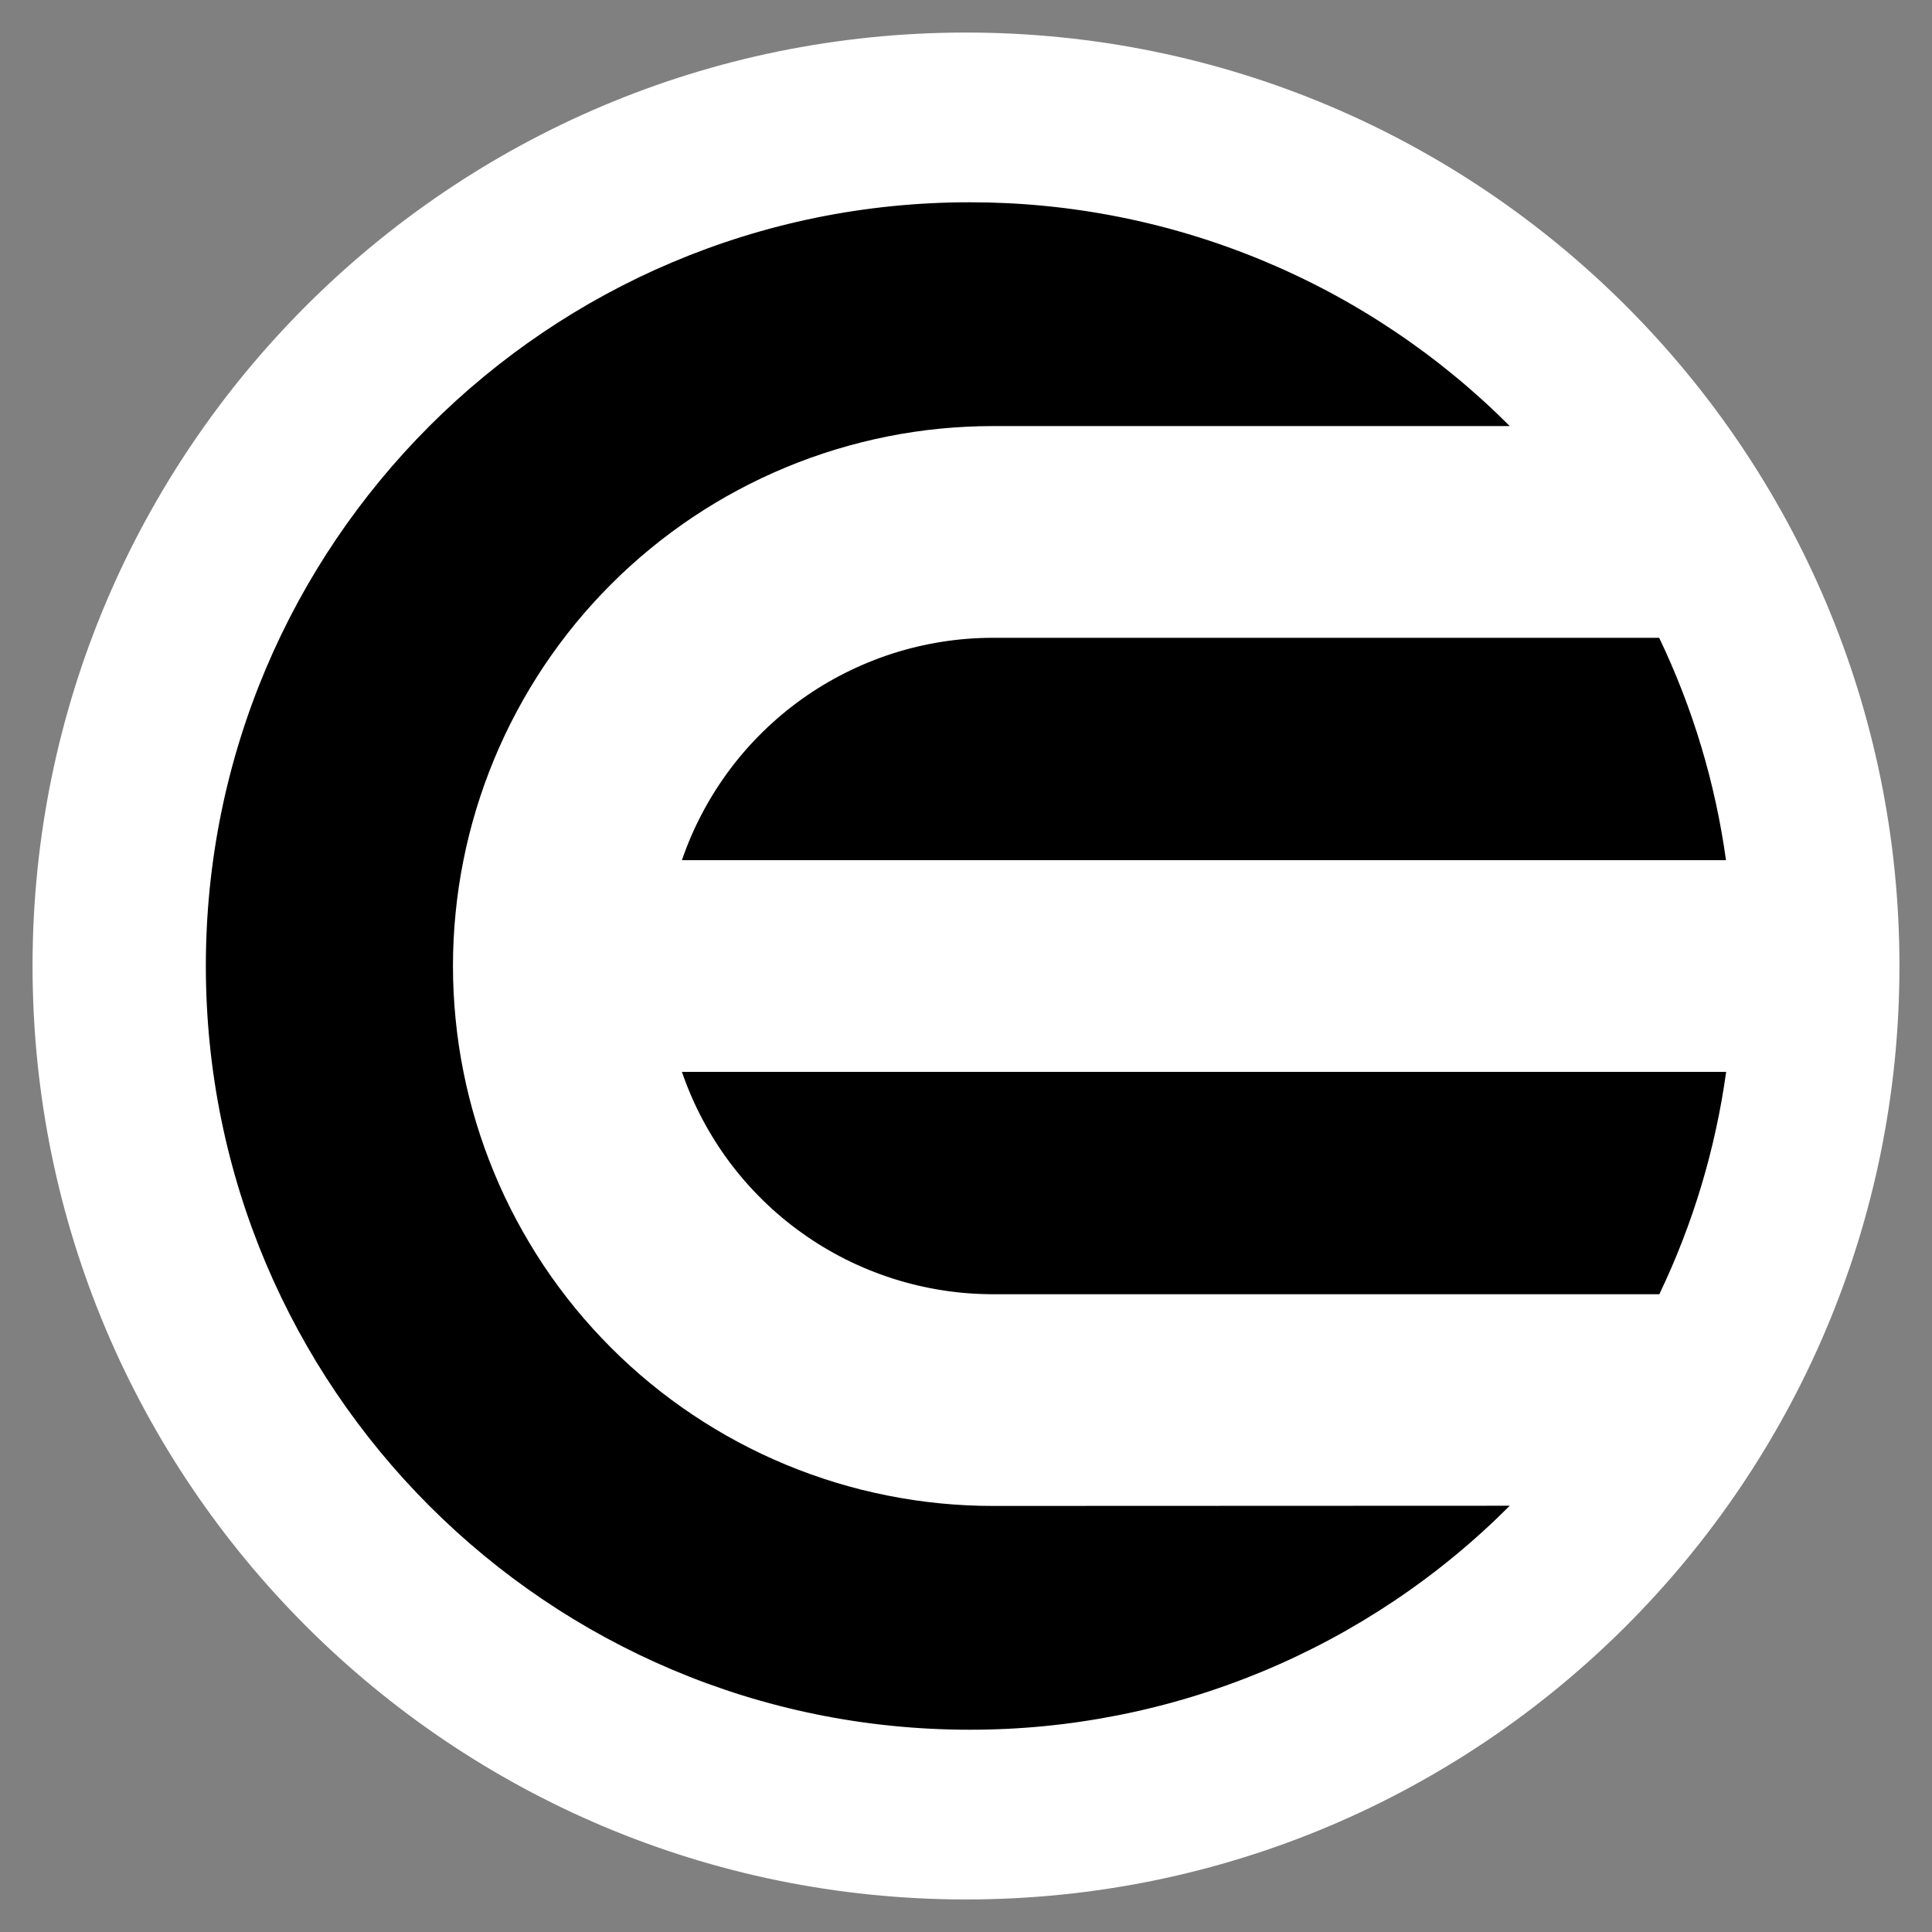 <?xml version="1.0" encoding="UTF-8" standalone="no"?>
<!DOCTYPE svg PUBLIC "-//W3C//DTD SVG 1.1//EN" "http://www.w3.org/Graphics/SVG/1.1/DTD/svg11.dtd">

<!-- Created with Vectornator (http://vectornator.io/) -->
<svg height="100%" stroke-miterlimit="10" style="fill-rule:nonzero;clip-rule:evenodd;stroke-linecap:round;stroke-linejoin:round;" version="1.1" viewBox="0 0 350 350" width="100%" xml:space="preserve" xmlns="http://www.w3.org/2000/svg" xmlns:vectornator="http://vectornator.io" xmlns:xlink="http://www.w3.org/1999/xlink">
<rect x="0" y="0" width="350" height="350" fill="#808080" stroke="none"/>
<defs/>
<g id="Layer-2" vectornator:layerName="Layer 2">
<path d="M175 5.897C81.607 5.897 5.897 81.607 5.897 175C5.897 268.393 81.607 344.103 175 344.103C268.393 344.103 344.103 268.393 344.103 175C344.103 81.607 268.393 5.897 175 5.897Z" fill="#ffffff" fill-rule="evenodd" opacity="1" stroke="none"/>
</g>
<g id="Layer-1" vectornator:layerName="Layer 1">
<g opacity="0">
<path d="M24.044 282.015L9.15 282.015L9.15 286.507L22.828 286.507L22.828 294.442L9.15 294.442L9.15 299.081L24.412 299.081L23.841 307.016L2.84217e-14 307.016L2.84217e-14 274.08L24.044 274.08L24.044 282.015Z" fill="#000000" fill-rule="evenodd" opacity="1" stroke="none"/>
<path d="M39.258 307.016L53.765 274.08L61.479 274.08L75.489 307.016L66.118 307.016L63.799 301.125L51.041 301.125L48.629 307.016L39.258 307.016ZM54.189 293.466L60.724 293.466L57.539 285.403L54.189 293.466Z" fill="#000000" fill-rule="evenodd" opacity="1" stroke="none"/>
<path d="M121.932 298.474L124.067 305.617C123.317 306.206 122.323 306.68 121.085 307.034C119.856 307.389 118.604 307.568 117.329 307.568C114.885 307.568 112.86 307.117 111.254 306.224C109.643 305.331 108.345 304.066 107.351 302.432L104.295 297.277C103.927 296.651 103.568 296.186 103.227 295.878C102.882 295.574 102.463 295.372 101.975 295.27L101.975 307.016L92.881 307.016L92.881 274.08L104.019 274.08C109.086 274.08 112.837 275.038 115.267 276.952C117.697 278.867 118.913 281.527 118.913 284.924C118.913 287.345 118.213 289.352 116.814 290.944C115.424 292.541 113.592 293.664 111.309 294.313C112.474 294.681 113.399 295.376 114.089 296.393L114.918 297.645C115.691 298.851 116.878 299.449 118.489 299.449C119.078 299.449 119.654 299.385 120.22 299.247C120.795 299.113 121.366 298.856 121.932 298.474ZM103.927 281.555L101.975 281.555L101.975 288.09L104.35 288.09C106.348 288.09 107.742 287.824 108.529 287.28C109.326 286.742 109.726 285.895 109.726 284.74C109.726 283.516 109.192 282.678 108.124 282.236C107.057 281.785 105.657 281.555 103.927 281.555Z" fill="#000000" fill-rule="evenodd" opacity="1" stroke="none"/>
<path d="M150.038 307.016L140.944 307.016L140.944 274.08L153.426 274.08C158.53 274.08 162.299 275.001 164.729 276.842C167.159 278.683 168.375 281.366 168.375 284.887C168.375 287.234 167.735 289.26 166.46 290.962C165.194 292.67 163.404 293.977 161.084 294.884C158.765 295.795 155.994 296.246 152.781 296.246L150.038 296.246L150.038 307.016ZM153.702 281.555L150.038 281.555L150.038 288.735L153.242 288.735C155.156 288.735 156.615 288.44 157.623 287.851C158.626 287.262 159.133 286.305 159.133 284.979C159.133 283.801 158.695 282.936 157.826 282.383C156.965 281.831 155.589 281.555 153.702 281.555Z" fill="#000000" fill-rule="evenodd" opacity="1" stroke="none"/>
<path d="M219.254 283.175L227.704 283.175L219.769 307.016L208.962 307.016L205.998 295.51L202.556 307.016L191.694 307.016L184.275 283.175L193.185 283.175L197.493 298.805L202.188 283.175L210.251 283.175L214.43 298.897L219.254 283.175Z" fill="#000000" fill-rule="evenodd" opacity="1" stroke="none"/>
<path d="M270.057 283.359L270.057 307.016L261.478 307.016L261.718 303.629C260.134 306.234 257.704 307.531 254.427 307.531C251.298 307.531 248.803 306.514 246.953 304.475C245.098 302.427 244.173 299.624 244.173 296.062C244.173 293.411 244.734 291.101 245.867 289.121C246.994 287.133 248.485 285.596 250.34 284.501C252.19 283.396 254.188 282.844 256.324 282.844C257.967 282.844 259.366 283.134 260.521 283.709C261.685 284.275 262.592 285.067 263.246 286.084L263.945 283.359L270.057 283.359ZM257.667 290.263C256.241 290.263 255.113 290.797 254.28 291.865C253.442 292.932 253.028 294.239 253.028 295.786C253.028 297.185 253.35 298.262 254.004 299.008C254.653 299.744 255.536 300.112 256.655 300.112C257.916 300.112 259.021 299.588 259.969 298.529C260.912 297.475 261.386 296.099 261.386 294.405C261.386 293.13 261.055 292.122 260.392 291.386C259.729 290.64 258.818 290.263 257.667 290.263Z" fill="#000000" fill-rule="evenodd" opacity="1" stroke="none"/>
<path d="M308.612 291.57C307.936 291.266 307.13 291.11 306.201 291.11C303.757 291.11 302.068 292.394 301.138 294.957C300.217 297.526 299.757 301.544 299.757 307.016L291.178 307.016L291.178 291.515L291.086 283.175L299.665 283.175L299.297 289.287C300.033 287.069 301.092 285.439 302.482 284.408C303.881 283.368 305.427 282.844 307.121 282.844C307.646 282.844 308.152 282.876 308.631 282.936C309.109 283 309.63 283.12 310.196 283.304L308.612 291.57Z" fill="#000000" fill-rule="evenodd" opacity="1" stroke="none"/>
<path d="M340.063 307.531C337.347 307.531 334.986 307.044 332.975 306.077C330.959 305.097 329.403 303.698 328.299 301.88C327.203 300.052 326.66 297.898 326.66 295.418C326.66 292.914 327.203 290.719 328.299 288.827C329.403 286.94 330.895 285.472 332.773 284.427C334.66 283.373 336.768 282.844 339.087 282.844C341.932 282.844 344.205 283.465 345.899 284.703C347.602 285.946 348.775 287.658 349.415 289.839C350.05 292.012 350.17 294.525 349.765 297.369L335.479 297.369C335.686 298.142 336.238 298.819 337.136 299.394C338.042 299.96 339.253 300.241 340.762 300.241C341.632 300.241 342.461 300.094 343.248 299.799C344.03 299.505 344.67 299.095 345.162 298.566L349.673 303.813C348.798 304.834 347.597 305.709 346.065 306.445C344.541 307.168 342.539 307.531 340.063 307.531ZM339.474 288.919C338.503 288.919 337.679 289.186 337.007 289.711C336.33 290.24 335.865 290.981 335.608 291.938L342.622 291.938C342.521 289.927 341.471 288.919 339.474 288.919Z" fill="#000000" fill-rule="evenodd" opacity="1" stroke="none"/>
</g>
<g opacity="1">
<path d="M179.822 272.815C176.627 272.815 173.431 272.656 170.243 272.339C167.054 272.022 163.888 271.553 160.75 270.925C157.612 270.298 154.51 269.526 151.444 268.595C148.379 267.657 145.371 266.583 142.406 265.356C139.448 264.13 136.563 262.759 133.735 261.252C130.915 259.737 128.166 258.092 125.505 256.311C122.843 254.536 120.275 252.624 117.8 250.597C115.326 248.563 112.953 246.414 110.695 244.149C108.43 241.884 106.281 239.51 104.246 237.036C102.219 234.562 100.315 231.994 98.533 229.332C96.759 226.663 95.114 223.922 93.606 221.094C92.092 218.274 90.728 215.381 89.502 212.424C88.276 209.466 87.201 206.451 86.27 203.385C85.34 200.319 84.561 197.218 83.94 194.08C83.313 190.935 82.844 187.775 82.534 184.587C82.216 181.398 82.058 178.203 82.058 175C82.058 171.797 82.216 168.602 82.534 165.42C82.844 162.232 83.313 159.065 83.94 155.927C84.561 152.782 85.34 149.681 86.27 146.615C87.201 143.549 88.276 140.541 89.502 137.583C90.728 134.619 92.092 131.733 93.606 128.906C95.114 126.078 96.759 123.337 98.533 120.675C100.315 118.013 102.219 115.445 104.246 112.964C106.281 110.49 108.43 108.116 110.695 105.851C112.953 103.586 115.326 101.444 117.8 99.41C120.275 97.375 122.843 95.471 125.505 93.689C128.166 91.907 130.915 90.263 133.735 88.755C136.563 87.24 139.448 85.877 142.406 84.651C145.371 83.424 148.379 82.342 151.444 81.412C154.51 80.481 157.612 79.702 160.75 79.075C163.888 78.447 167.054 77.978 170.243 77.661C173.431 77.351 176.627 77.192 179.822 77.185L273.504 77.185C267.084 70.75 260.101 65.008 252.549 59.952C244.996 54.895 237.018 50.632 228.622 47.148C220.225 43.671 211.569 41.045 202.653 39.278C193.737 37.511 184.735 36.638 175.646 36.645C99.24 36.645 37.291 98.58 37.291 175C37.291 251.42 99.226 313.355 175.646 313.355C184.735 313.369 193.737 312.482 202.653 310.715C211.569 308.948 220.225 306.315 228.629 302.838C237.025 299.354 244.996 295.083 252.549 290.027C260.101 284.97 267.084 279.221 273.504 272.779L179.822 272.815Z" fill="#000000" fill-rule="evenodd" opacity="1" stroke="none"/>
<path d="M123.535 155.826L312.681 155.826C310.726 141.775 306.693 128.343 300.576 115.546L179.822 115.546C176.742 115.546 173.676 115.791 170.632 116.268C167.588 116.751 164.595 117.458 161.659 118.403C158.723 119.348 155.881 120.516 153.125 121.901C150.369 123.286 147.737 124.873 145.233 126.669C142.723 128.466 140.372 130.442 138.171 132.599C135.971 134.763 133.944 137.079 132.105 139.553C130.265 142.027 128.628 144.624 127.192 147.358C125.75 150.084 124.538 152.905 123.535 155.826Z" fill="#000000" fill-rule="evenodd" opacity="1" stroke="none"/>
<path d="M179.822 234.461L300.605 234.461C306.722 221.657 310.755 208.233 312.709 194.181L123.535 194.181C124.538 197.095 125.75 199.923 127.192 202.649C128.628 205.376 130.265 207.98 132.105 210.454C133.944 212.921 135.971 215.244 138.171 217.401C140.372 219.565 142.723 221.541 145.233 223.33C147.737 225.127 150.369 226.721 153.125 228.106C155.881 229.491 158.723 230.652 161.659 231.597C164.595 232.542 167.588 233.256 170.632 233.732C173.676 234.216 176.742 234.454 179.822 234.461Z" fill="#000000" fill-rule="evenodd" opacity="1" stroke="none"/>
</g>
</g>
</svg>
